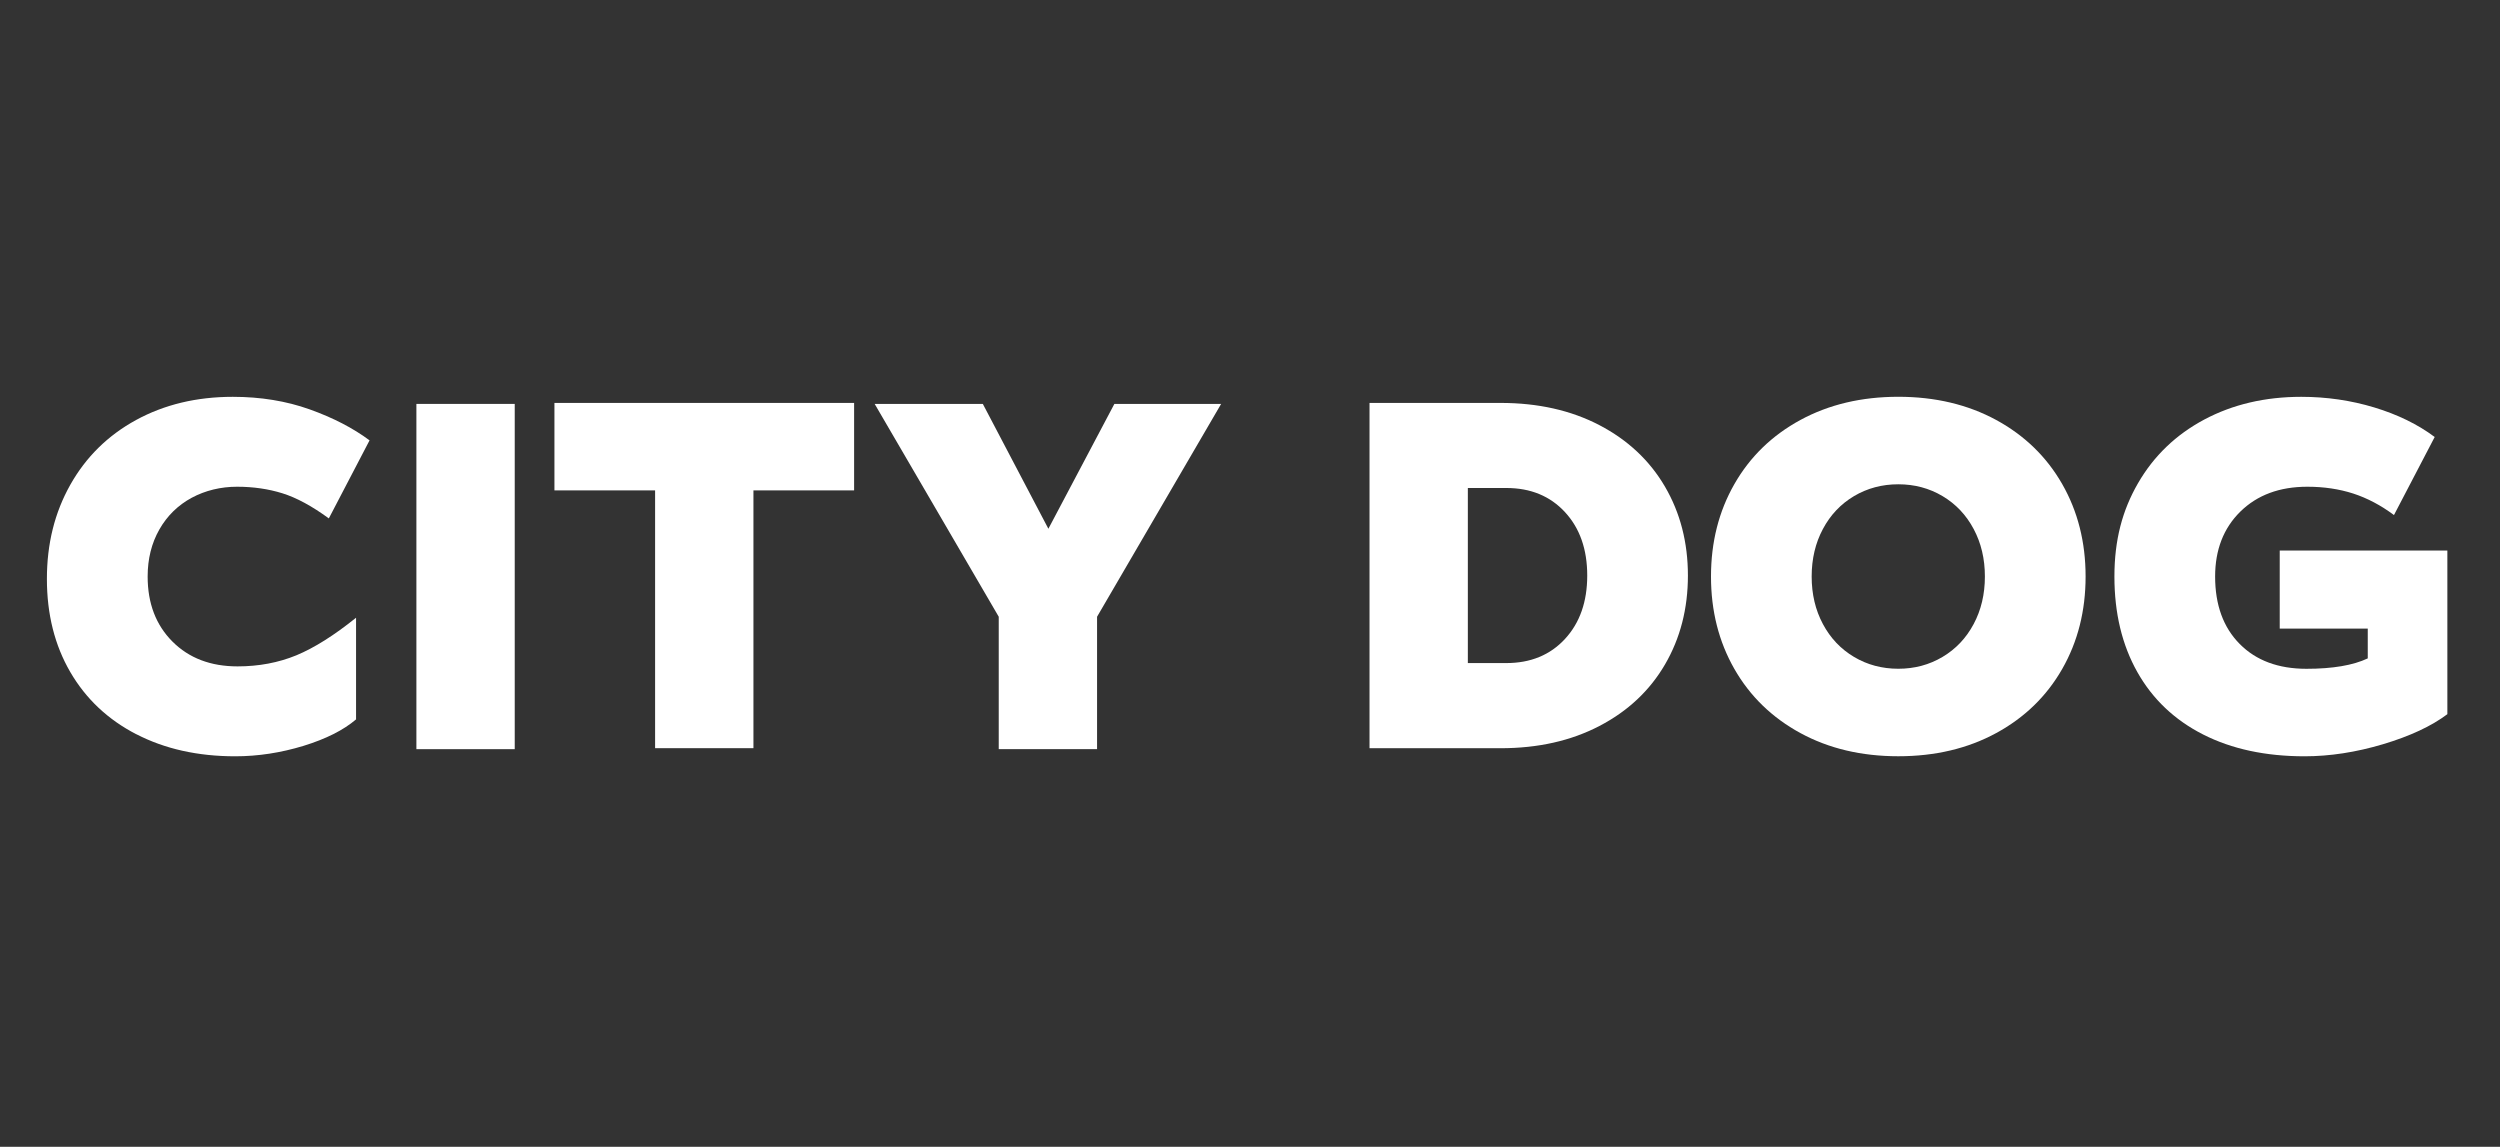 <svg xmlns="http://www.w3.org/2000/svg" fill="none" viewBox="0 0 218 100" height="100" width="218">
<rect x="0" y="0" width="218" height="100" fill="#333333" stroke="none"/>
<path fill="white" d="M11.889 64.028C9.413 62.751 7.491 60.943 6.131 58.607C4.77 56.271 4.09 53.56 4.09 50.482C4.09 47.404 4.77 44.693 6.131 42.271C7.491 39.856 9.403 37.97 11.868 36.623C14.331 35.28 17.144 34.603 20.3 34.603C22.722 34.603 24.956 34.967 26.997 35.695C29.038 36.424 30.779 37.324 32.225 38.399L28.674 45.205C27.204 44.13 25.858 43.401 24.63 43.017C23.405 42.635 22.086 42.443 20.671 42.443C19.256 42.443 17.909 42.766 16.712 43.408C15.515 44.058 14.576 44.978 13.896 46.17C13.215 47.369 12.875 48.733 12.875 50.276C12.875 52.612 13.596 54.502 15.038 55.945C16.48 57.388 18.372 58.109 20.715 58.109C22.565 58.109 24.273 57.786 25.841 57.144C27.405 56.494 29.14 55.402 31.048 53.866V62.73C29.959 63.664 28.429 64.434 26.456 65.042C24.48 65.643 22.501 65.949 20.514 65.949C17.249 65.949 14.375 65.306 11.899 64.028H11.889Z"></path>
<path fill="white" d="M44.884 65.327H36.31V35.221H44.884V65.327Z"></path>
<path fill="white" d="M65.7 65.241H57.125V42.762H48.347V35.135H74.478V42.762H65.7V65.241Z"></path>
<path fill="white" d="M95.664 65.327H87.09V53.78L76.27 35.221H85.702L91.419 46.108L97.174 35.221H106.483L95.664 53.78V65.327Z"></path>
<path fill="white" d="M119.422 65.241V35.135H130.853C134.122 35.135 136.992 35.781 139.468 37.073C141.944 38.365 143.852 40.155 145.186 42.436C146.519 44.721 147.186 47.304 147.186 50.19C147.186 53.076 146.519 55.659 145.186 57.944C143.852 60.229 141.948 62.015 139.468 63.307C136.989 64.599 134.122 65.245 130.853 65.245H119.422V65.241ZM131.346 57.82C133.468 57.82 135.176 57.116 136.468 55.714C137.761 54.312 138.407 52.471 138.407 50.186C138.407 47.902 137.761 46.06 136.468 44.659C135.176 43.257 133.468 42.553 131.346 42.553H127.996V57.817H131.346V57.82Z"></path>
<path fill="white" d="M156.998 63.925C154.522 62.579 152.6 60.713 151.24 58.336C149.879 55.958 149.199 53.272 149.199 50.272C149.199 47.273 149.879 44.587 151.24 42.209C152.6 39.832 154.518 37.966 156.998 36.62C159.474 35.276 162.321 34.599 165.532 34.599C168.742 34.599 171.589 35.276 174.065 36.62C176.541 37.966 178.463 39.832 179.823 42.209C181.184 44.587 181.864 47.273 181.864 50.272C181.864 53.272 181.184 55.958 179.823 58.336C178.463 60.713 176.545 62.579 174.065 63.925C171.589 65.272 168.742 65.945 165.532 65.945C162.321 65.945 159.474 65.272 156.998 63.925ZM169.389 57.284C170.545 56.597 171.45 55.642 172.103 54.416C172.756 53.193 173.082 51.815 173.082 50.272C173.082 48.73 172.756 47.352 172.103 46.129C171.45 44.903 170.545 43.947 169.389 43.26C168.232 42.573 166.946 42.23 165.532 42.23C164.117 42.23 162.831 42.573 161.671 43.26C160.515 43.947 159.61 44.903 158.957 46.129C158.304 47.352 157.977 48.73 157.977 50.272C157.977 51.815 158.304 53.193 158.957 54.416C159.61 55.642 160.515 56.597 161.671 57.284C162.828 57.971 164.113 58.315 165.532 58.315C166.95 58.315 168.232 57.971 169.389 57.284Z"></path>
<path fill="white" d="M198.792 48.005H213.41V62.276C212.022 63.321 210.148 64.193 207.795 64.897C205.441 65.598 203.162 65.949 200.955 65.949C197.554 65.949 194.605 65.313 192.115 64.049C189.625 62.785 187.711 60.971 186.377 58.607C185.044 56.243 184.377 53.464 184.377 50.276C184.377 47.088 185.064 44.508 186.438 42.13C187.813 39.753 189.738 37.904 192.217 36.582C194.693 35.266 197.509 34.603 200.669 34.603C202.873 34.603 204.995 34.912 207.04 35.53C209.08 36.149 210.839 37.008 212.305 38.107L208.754 44.913C207.611 44.061 206.427 43.436 205.203 43.037C203.978 42.642 202.645 42.443 201.203 42.443C198.781 42.443 196.836 43.164 195.363 44.607C193.894 46.05 193.159 47.94 193.159 50.276C193.159 52.753 193.873 54.711 195.302 56.154C196.73 57.597 198.673 58.319 201.121 58.319C203.407 58.319 205.189 58.016 206.468 57.411V54.814H198.792V48.008V48.005Z"></path>
</svg>
